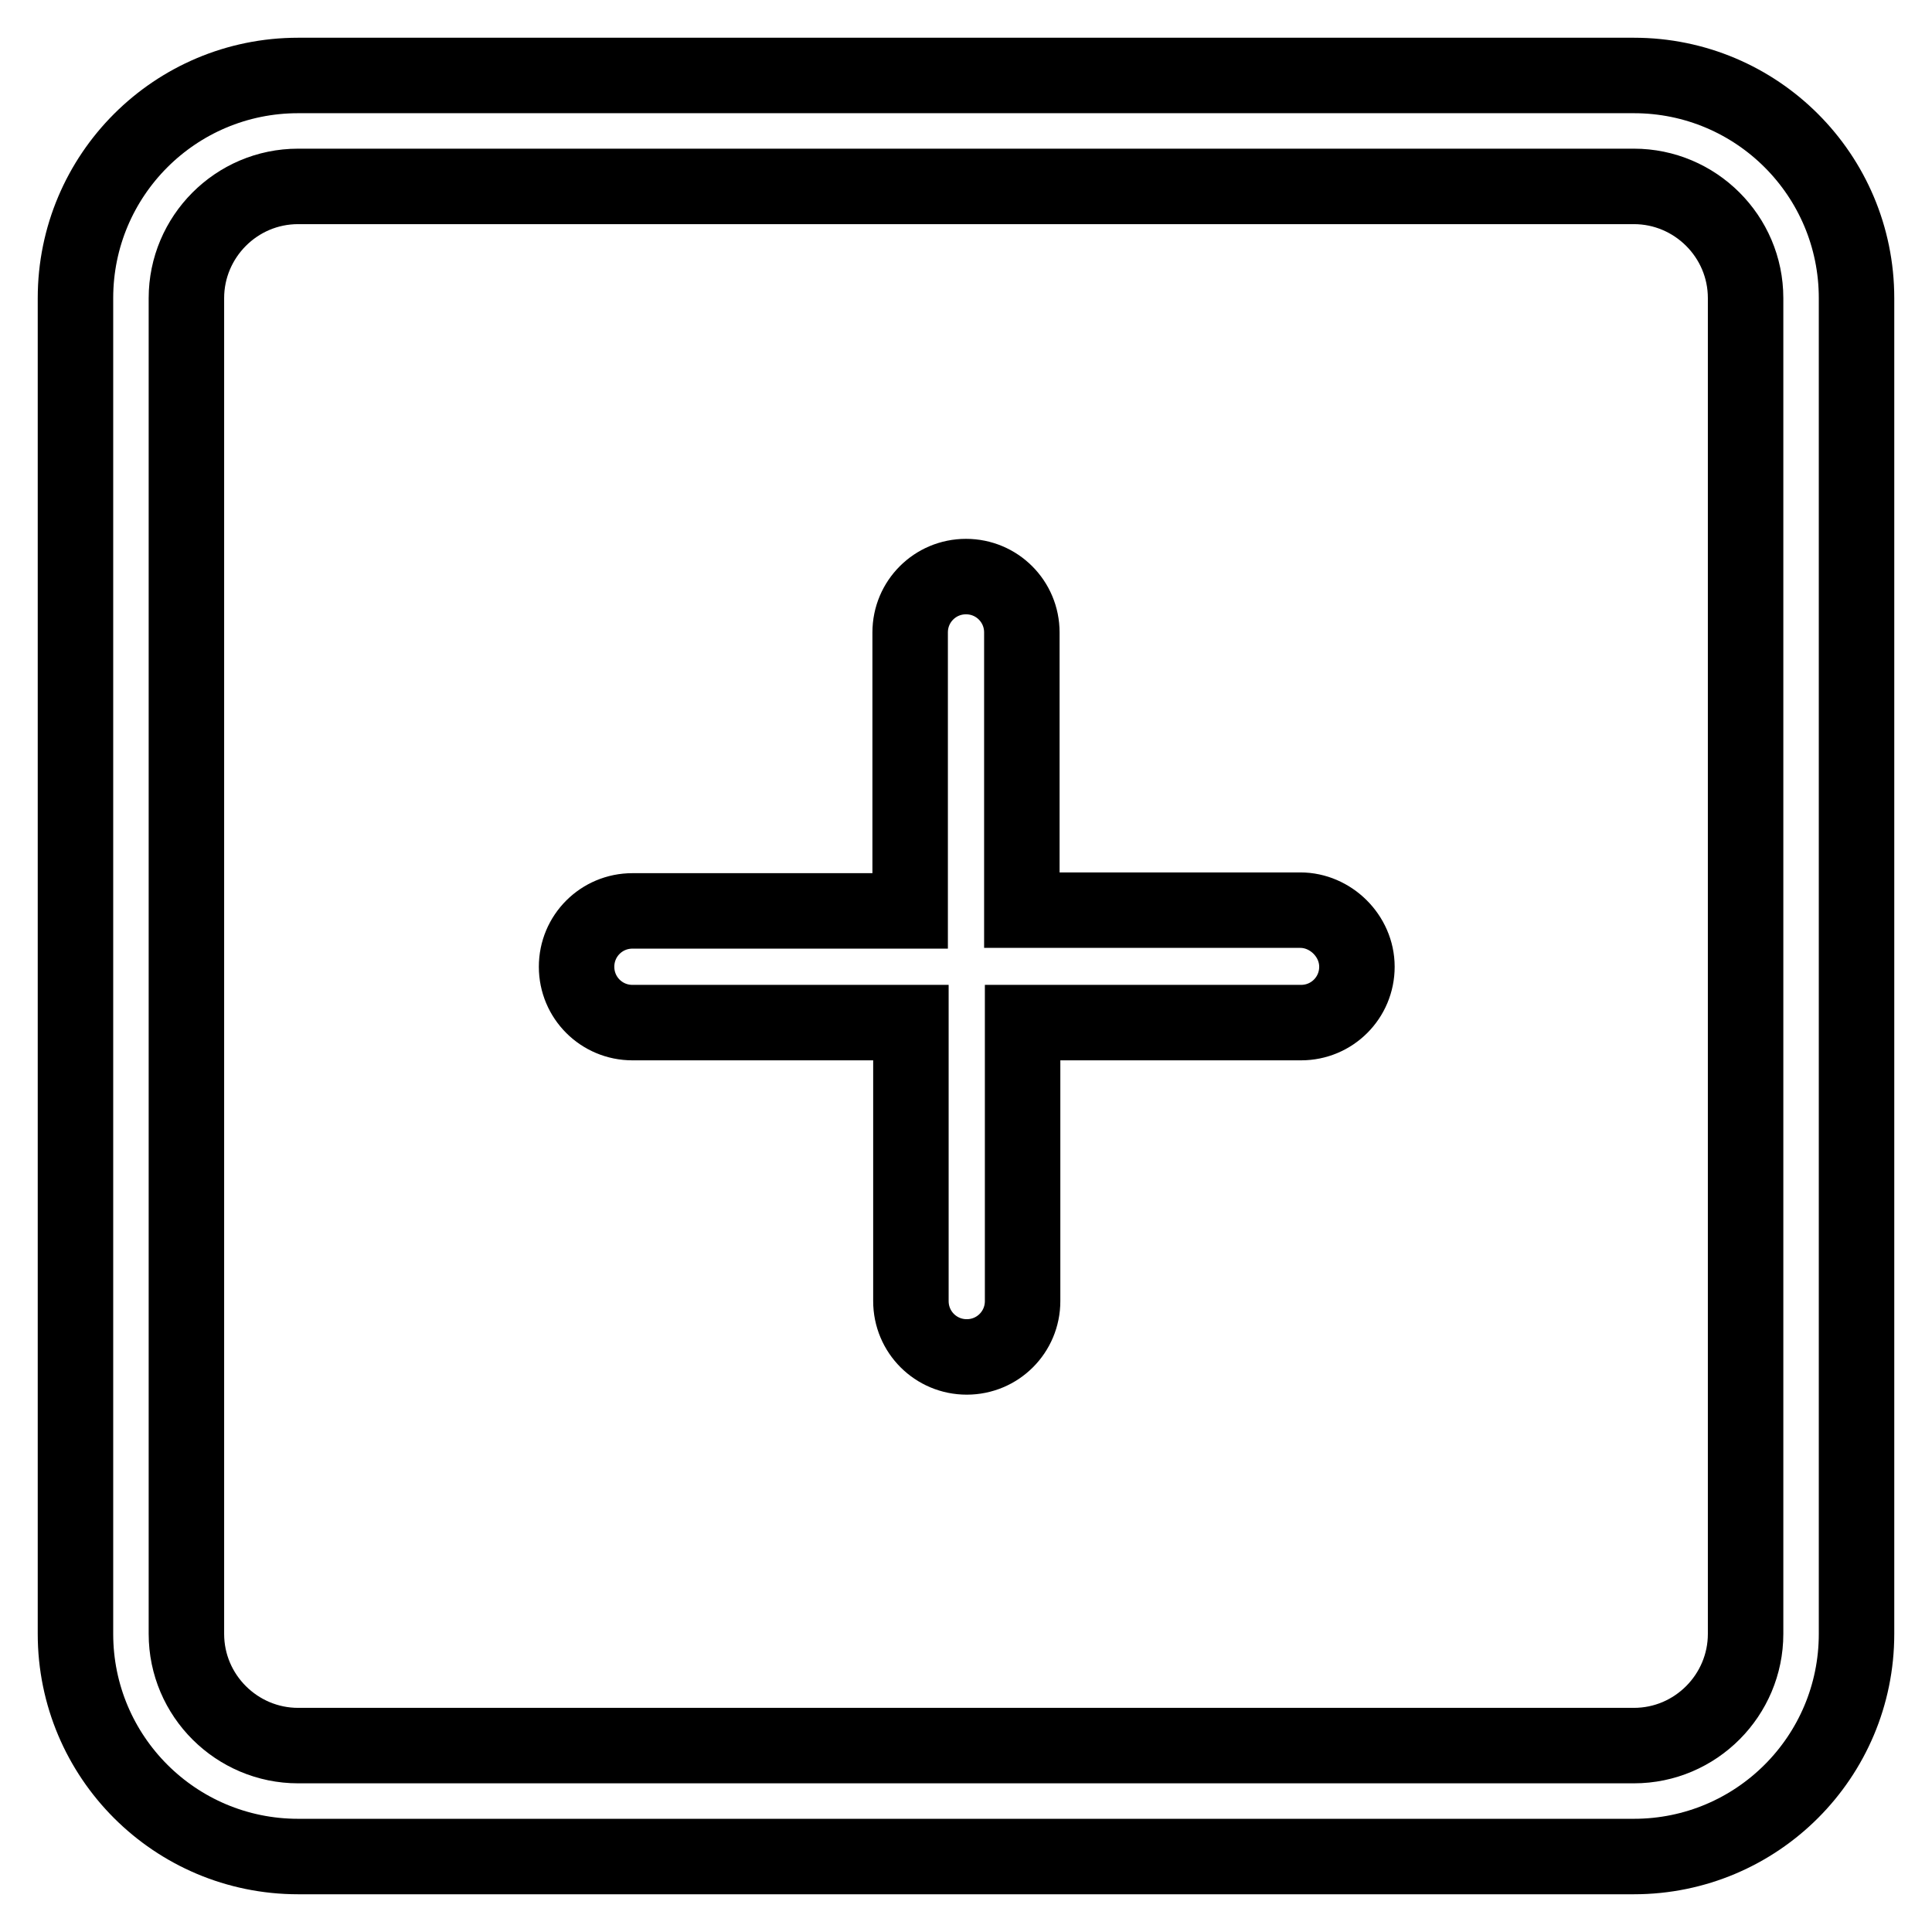 <?xml version="1.0" encoding="utf-8"?>
<!-- Svg Vector Icons : http://www.onlinewebfonts.com/icon -->
<!DOCTYPE svg PUBLIC "-//W3C//DTD SVG 1.1//EN" "http://www.w3.org/Graphics/SVG/1.1/DTD/svg11.dtd">
<svg version="1.1" xmlns="http://www.w3.org/2000/svg" xmlns:xlink="http://www.w3.org/1999/xlink" x="0px" y="0px" viewBox="0 0 256 256" enable-background="new 0 0 256 256" xml:space="preserve">
<g> <path stroke-width="10" fill-opacity="0" stroke="#000000"  d="M172.3,120.6h-36.9V83.8c0-4.1-3.3-7.4-7.4-7.4s-7.4,3.3-7.4,7.4v36.9H83.8c-4.1,0-7.4,3.3-7.4,7.4 s3.3,7.4,7.4,7.4h36.9v36.9c0,4.1,3.3,7.4,7.4,7.4s7.4-3.3,7.4-7.4v-36.9h36.9c4.1,0,7.4-3.3,7.4-7.4S176.3,120.6,172.3,120.6z  M216.5,10h-177C23.2,10,10,23.2,10,39.5v177c0,16.3,13.2,29.5,29.5,29.5h177c16.3,0,29.5-13.2,29.5-29.5v-177 C246,23.2,232.8,10,216.5,10z M231.3,216.5c0,8.1-6.6,14.8-14.8,14.8h-177c-8.1,0-14.8-6.6-14.8-14.8v-177 c0-8.1,6.6-14.8,14.8-14.8h177c8.1,0,14.8,6.6,14.8,14.8V216.5z"/></g>
</svg>